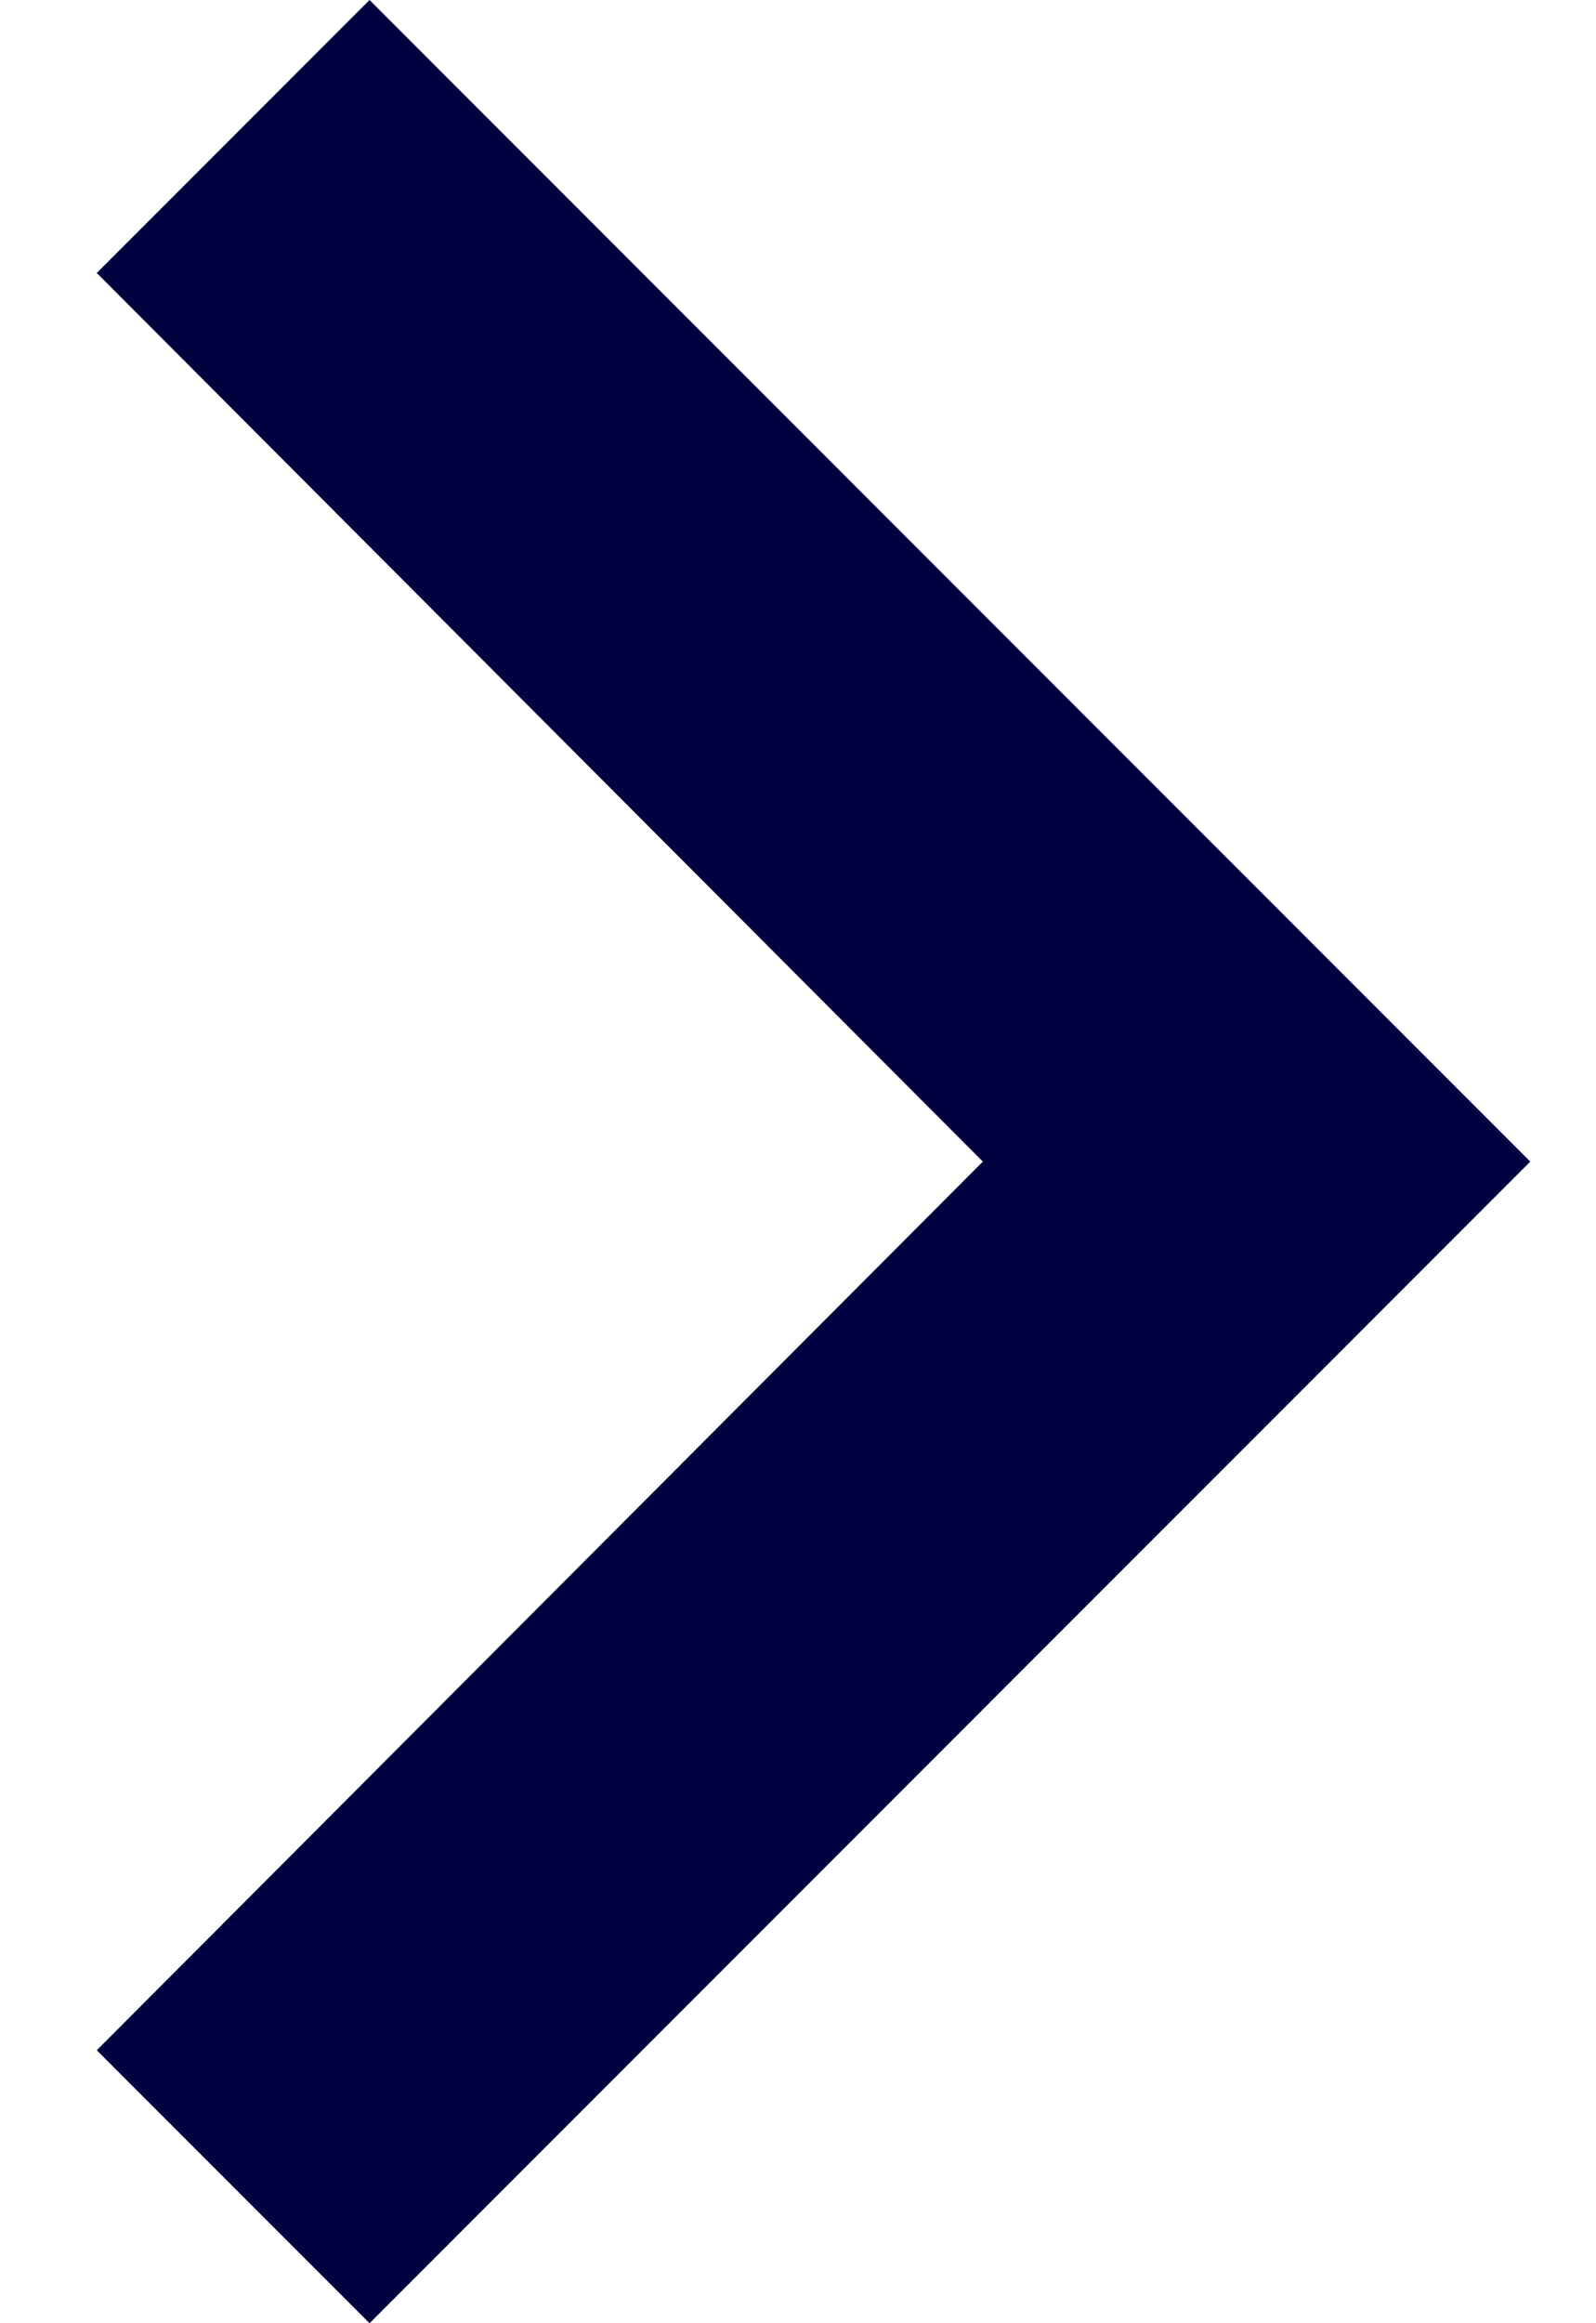 <svg width="11" height="16" viewBox="0 0 11 16" fill="none" xmlns="http://www.w3.org/2000/svg">
<path d="M0.667 14.12L2.547 16L10.547 8L2.547 0L0.667 1.88L6.774 8L0.667 14.12Z" fill="#00013E"/>
</svg>
